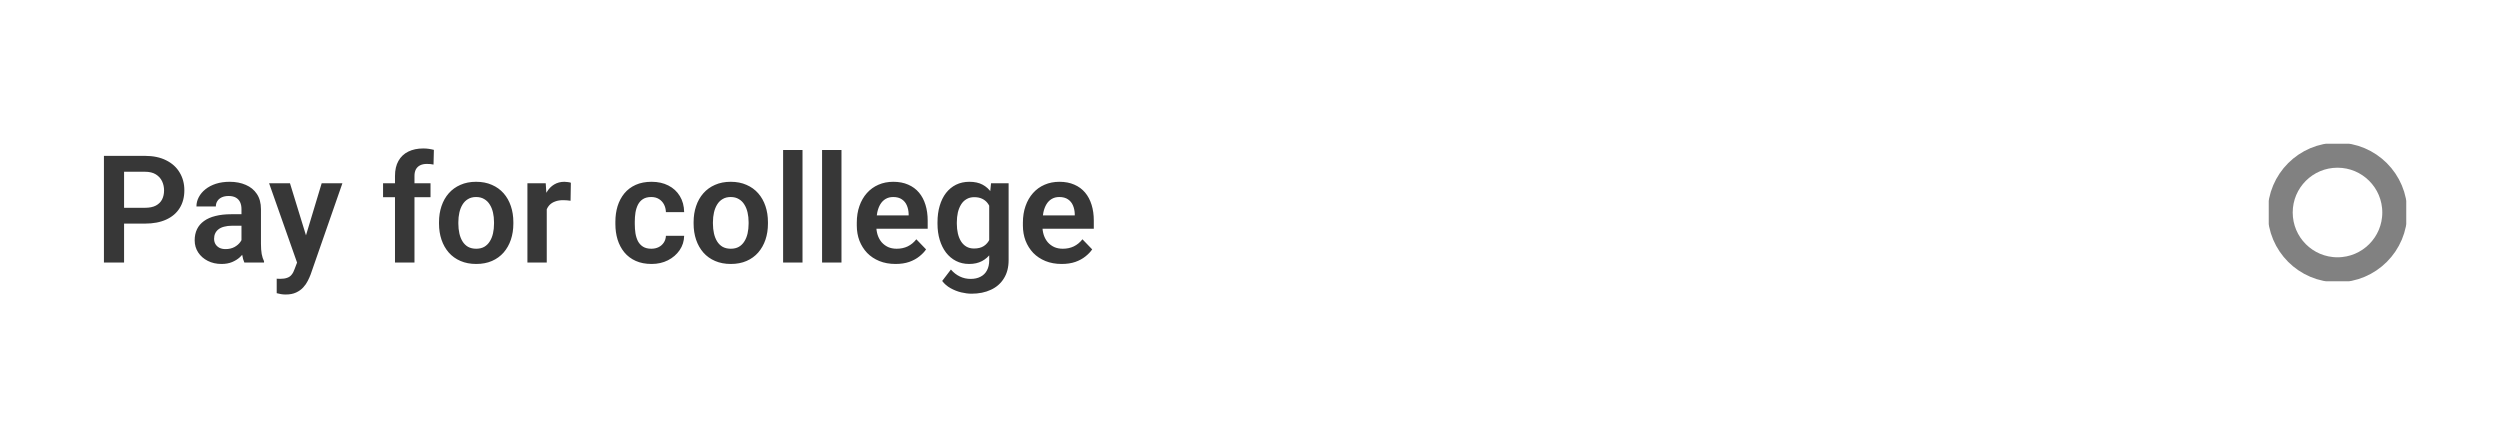 <?xml version="1.0" encoding="UTF-8"?> <svg xmlns="http://www.w3.org/2000/svg" width="400" height="68" viewBox="0 0 400 68" fill="none"><path d="M23.191 35.777H18.797V33.246H23.191C23.91 33.246 24.492 33.129 24.938 32.895C25.391 32.652 25.723 32.324 25.934 31.91C26.145 31.488 26.25 31.008 26.25 30.469C26.25 29.945 26.145 29.457 25.934 29.004C25.723 28.551 25.391 28.184 24.938 27.902C24.492 27.621 23.91 27.48 23.191 27.48H19.852V42H16.629V24.938H23.191C24.52 24.938 25.652 25.176 26.59 25.652C27.535 26.121 28.254 26.773 28.746 27.609C29.246 28.438 29.496 29.383 29.496 30.445C29.496 31.547 29.246 32.496 28.746 33.293C28.254 34.09 27.535 34.703 26.59 35.133C25.652 35.562 24.52 35.777 23.191 35.777ZM38.637 39.305V33.457C38.637 33.027 38.562 32.656 38.414 32.344C38.266 32.031 38.039 31.789 37.734 31.617C37.43 31.445 37.043 31.359 36.574 31.359C36.16 31.359 35.797 31.43 35.484 31.57C35.18 31.711 34.945 31.91 34.781 32.168C34.617 32.418 34.535 32.707 34.535 33.035H31.43C31.43 32.512 31.555 32.016 31.805 31.547C32.055 31.07 32.41 30.648 32.871 30.281C33.34 29.906 33.898 29.613 34.547 29.402C35.203 29.191 35.938 29.086 36.75 29.086C37.711 29.086 38.566 29.25 39.316 29.578C40.074 29.898 40.668 30.383 41.098 31.031C41.535 31.68 41.754 32.496 41.754 33.48V39.012C41.754 39.645 41.793 40.188 41.871 40.641C41.957 41.086 42.082 41.473 42.246 41.801V42H39.094C38.945 41.68 38.832 41.273 38.754 40.781C38.676 40.281 38.637 39.789 38.637 39.305ZM39.07 34.277L39.094 36.117H37.137C36.652 36.117 36.227 36.168 35.859 36.27C35.492 36.363 35.191 36.504 34.957 36.691C34.723 36.871 34.547 37.09 34.43 37.348C34.312 37.598 34.254 37.883 34.254 38.203C34.254 38.516 34.324 38.797 34.465 39.047C34.613 39.297 34.824 39.496 35.098 39.645C35.379 39.785 35.707 39.855 36.082 39.855C36.629 39.855 37.105 39.746 37.512 39.527C37.918 39.301 38.234 39.027 38.461 38.707C38.688 38.387 38.809 38.082 38.824 37.793L39.715 39.129C39.605 39.449 39.441 39.789 39.223 40.148C39.004 40.508 38.723 40.844 38.379 41.156C38.035 41.469 37.621 41.727 37.137 41.93C36.652 42.133 36.09 42.234 35.449 42.234C34.629 42.234 33.895 42.07 33.246 41.742C32.598 41.414 32.086 40.965 31.711 40.395C31.336 39.824 31.148 39.176 31.148 38.449C31.148 37.777 31.273 37.184 31.523 36.668C31.773 36.152 32.145 35.719 32.637 35.367C33.129 35.008 33.738 34.738 34.465 34.559C35.199 34.371 36.039 34.277 36.984 34.277H39.07ZM48.07 40.594L51.469 29.32H54.785L49.699 43.922C49.582 44.234 49.43 44.574 49.242 44.941C49.062 45.309 48.82 45.656 48.516 45.984C48.211 46.32 47.828 46.594 47.367 46.805C46.914 47.016 46.363 47.121 45.715 47.121C45.434 47.121 45.184 47.102 44.965 47.062C44.746 47.023 44.516 46.973 44.273 46.91V44.59C44.352 44.598 44.441 44.602 44.543 44.602C44.652 44.609 44.746 44.613 44.824 44.613C45.277 44.613 45.652 44.559 45.949 44.449C46.246 44.348 46.484 44.18 46.664 43.945C46.852 43.719 47.008 43.422 47.133 43.055L48.07 40.594ZM46.395 29.32L49.266 38.66L49.77 41.93L47.637 42.316L43.055 29.32H46.395ZM66.316 42H63.199V28.148C63.199 27.195 63.383 26.395 63.75 25.746C64.117 25.09 64.641 24.594 65.32 24.258C66 23.922 66.801 23.754 67.723 23.754C68.027 23.754 68.316 23.773 68.59 23.812C68.871 23.852 69.148 23.906 69.422 23.977L69.363 26.332C69.215 26.293 69.051 26.266 68.871 26.25C68.699 26.234 68.508 26.227 68.297 26.227C67.875 26.227 67.516 26.301 67.219 26.449C66.922 26.598 66.695 26.816 66.539 27.105C66.391 27.387 66.316 27.734 66.316 28.148V42ZM68.883 29.32V31.547H61.289V29.32H68.883ZM70.242 35.789V35.543C70.242 34.613 70.375 33.758 70.641 32.977C70.906 32.188 71.293 31.504 71.801 30.926C72.309 30.348 72.93 29.898 73.664 29.578C74.398 29.25 75.234 29.086 76.172 29.086C77.125 29.086 77.969 29.25 78.703 29.578C79.445 29.898 80.07 30.348 80.578 30.926C81.086 31.504 81.473 32.188 81.738 32.977C82.004 33.758 82.137 34.613 82.137 35.543V35.789C82.137 36.711 82.004 37.566 81.738 38.355C81.473 39.137 81.086 39.82 80.578 40.406C80.07 40.984 79.449 41.434 78.715 41.754C77.981 42.074 77.141 42.234 76.195 42.234C75.258 42.234 74.418 42.074 73.676 41.754C72.934 41.434 72.309 40.984 71.801 40.406C71.293 39.82 70.906 39.137 70.641 38.355C70.375 37.566 70.242 36.711 70.242 35.789ZM73.336 35.543V35.789C73.336 36.344 73.391 36.863 73.5 37.348C73.609 37.832 73.777 38.258 74.004 38.625C74.231 38.992 74.523 39.281 74.883 39.492C75.25 39.695 75.688 39.797 76.195 39.797C76.695 39.797 77.125 39.695 77.484 39.492C77.844 39.281 78.137 38.992 78.363 38.625C78.598 38.258 78.769 37.832 78.879 37.348C78.988 36.863 79.043 36.344 79.043 35.789V35.543C79.043 34.996 78.988 34.484 78.879 34.008C78.769 33.523 78.598 33.098 78.363 32.73C78.137 32.355 77.84 32.062 77.473 31.852C77.113 31.633 76.68 31.523 76.172 31.523C75.672 31.523 75.242 31.633 74.883 31.852C74.523 32.062 74.231 32.355 74.004 32.73C73.777 33.098 73.609 33.523 73.5 34.008C73.391 34.484 73.336 34.996 73.336 35.543ZM87.481 31.91V42H84.387V29.32H87.316L87.481 31.91ZM91.336 29.238L91.289 32.121C91.117 32.09 90.922 32.066 90.703 32.051C90.492 32.035 90.293 32.027 90.106 32.027C89.629 32.027 89.211 32.094 88.852 32.227C88.492 32.352 88.191 32.535 87.949 32.777C87.715 33.02 87.535 33.316 87.41 33.668C87.285 34.012 87.215 34.402 87.199 34.84L86.531 34.758C86.531 33.953 86.613 33.207 86.777 32.52C86.941 31.832 87.18 31.23 87.492 30.715C87.805 30.199 88.195 29.801 88.664 29.52C89.141 29.23 89.688 29.086 90.305 29.086C90.477 29.086 90.66 29.102 90.856 29.133C91.059 29.156 91.219 29.191 91.336 29.238ZM104.215 39.797C104.652 39.797 105.043 39.711 105.387 39.539C105.73 39.367 106.004 39.125 106.207 38.812C106.418 38.5 106.531 38.137 106.547 37.723H109.465C109.449 38.582 109.207 39.352 108.738 40.031C108.27 40.711 107.645 41.25 106.863 41.648C106.09 42.039 105.223 42.234 104.262 42.234C103.285 42.234 102.434 42.07 101.707 41.742C100.98 41.414 100.375 40.957 99.891 40.371C99.414 39.785 99.055 39.105 98.812 38.332C98.578 37.559 98.461 36.73 98.461 35.848V35.473C98.461 34.59 98.578 33.762 98.812 32.988C99.055 32.215 99.414 31.535 99.891 30.949C100.375 30.363 100.98 29.906 101.707 29.578C102.434 29.25 103.281 29.086 104.25 29.086C105.273 29.086 106.172 29.285 106.945 29.684C107.727 30.082 108.336 30.645 108.773 31.371C109.219 32.098 109.449 32.953 109.465 33.938H106.547C106.531 33.484 106.43 33.078 106.242 32.719C106.055 32.359 105.789 32.07 105.445 31.852C105.102 31.633 104.684 31.523 104.191 31.523C103.668 31.523 103.23 31.633 102.879 31.852C102.535 32.07 102.266 32.371 102.07 32.754C101.883 33.129 101.75 33.551 101.672 34.02C101.602 34.48 101.566 34.965 101.566 35.473V35.848C101.566 36.363 101.602 36.855 101.672 37.324C101.75 37.793 101.883 38.215 102.07 38.59C102.266 38.957 102.535 39.25 102.879 39.469C103.23 39.688 103.676 39.797 104.215 39.797ZM110.977 35.789V35.543C110.977 34.613 111.109 33.758 111.375 32.977C111.641 32.188 112.027 31.504 112.535 30.926C113.043 30.348 113.664 29.898 114.398 29.578C115.133 29.25 115.969 29.086 116.906 29.086C117.859 29.086 118.703 29.25 119.438 29.578C120.18 29.898 120.805 30.348 121.312 30.926C121.82 31.504 122.207 32.188 122.473 32.977C122.738 33.758 122.871 34.613 122.871 35.543V35.789C122.871 36.711 122.738 37.566 122.473 38.355C122.207 39.137 121.82 39.82 121.312 40.406C120.805 40.984 120.184 41.434 119.449 41.754C118.715 42.074 117.875 42.234 116.93 42.234C115.992 42.234 115.152 42.074 114.41 41.754C113.668 41.434 113.043 40.984 112.535 40.406C112.027 39.82 111.641 39.137 111.375 38.355C111.109 37.566 110.977 36.711 110.977 35.789ZM114.07 35.543V35.789C114.07 36.344 114.125 36.863 114.234 37.348C114.344 37.832 114.512 38.258 114.738 38.625C114.965 38.992 115.258 39.281 115.617 39.492C115.984 39.695 116.422 39.797 116.93 39.797C117.43 39.797 117.859 39.695 118.219 39.492C118.578 39.281 118.871 38.992 119.098 38.625C119.332 38.258 119.504 37.832 119.613 37.348C119.723 36.863 119.777 36.344 119.777 35.789V35.543C119.777 34.996 119.723 34.484 119.613 34.008C119.504 33.523 119.332 33.098 119.098 32.73C118.871 32.355 118.574 32.062 118.207 31.852C117.848 31.633 117.414 31.523 116.906 31.523C116.406 31.523 115.977 31.633 115.617 31.852C115.258 32.062 114.965 32.355 114.738 32.73C114.512 33.098 114.344 33.523 114.234 34.008C114.125 34.484 114.07 34.996 114.07 35.543ZM128.402 24V42H125.297V24H128.402ZM134.637 24V42H131.531V24H134.637ZM143.285 42.234C142.324 42.234 141.461 42.078 140.695 41.766C139.93 41.453 139.277 41.02 138.738 40.465C138.207 39.902 137.797 39.25 137.508 38.508C137.227 37.758 137.086 36.953 137.086 36.094V35.625C137.086 34.648 137.227 33.762 137.508 32.965C137.789 32.16 138.188 31.469 138.703 30.891C139.219 30.312 139.836 29.867 140.555 29.555C141.273 29.242 142.066 29.086 142.934 29.086C143.832 29.086 144.625 29.238 145.312 29.543C146 29.84 146.574 30.262 147.035 30.809C147.496 31.355 147.844 32.012 148.078 32.777C148.312 33.535 148.43 34.375 148.43 35.297V36.598H138.492V34.465H145.383V34.23C145.367 33.738 145.273 33.289 145.102 32.883C144.93 32.469 144.664 32.141 144.305 31.898C143.945 31.648 143.48 31.523 142.91 31.523C142.449 31.523 142.047 31.625 141.703 31.828C141.367 32.023 141.086 32.305 140.859 32.672C140.641 33.031 140.477 33.461 140.367 33.961C140.258 34.461 140.203 35.016 140.203 35.625V36.094C140.203 36.625 140.273 37.117 140.414 37.57C140.562 38.023 140.777 38.418 141.059 38.754C141.348 39.082 141.691 39.34 142.09 39.527C142.496 39.707 142.957 39.797 143.473 39.797C144.121 39.797 144.707 39.672 145.23 39.422C145.762 39.164 146.223 38.785 146.613 38.285L148.172 39.902C147.906 40.293 147.547 40.668 147.094 41.027C146.648 41.387 146.109 41.68 145.477 41.906C144.844 42.125 144.113 42.234 143.285 42.234ZM158.566 29.32H161.379V41.613C161.379 42.762 161.129 43.734 160.629 44.531C160.137 45.336 159.445 45.945 158.555 46.359C157.664 46.781 156.629 46.992 155.449 46.992C154.941 46.992 154.391 46.922 153.797 46.781C153.211 46.641 152.645 46.418 152.098 46.113C151.559 45.816 151.109 45.43 150.75 44.953L152.145 43.125C152.566 43.617 153.043 43.988 153.574 44.238C154.105 44.496 154.68 44.625 155.297 44.625C155.922 44.625 156.453 44.508 156.891 44.273C157.336 44.047 157.676 43.711 157.91 43.266C158.152 42.828 158.273 42.289 158.273 41.648V32.215L158.566 29.32ZM150 35.812V35.566C150 34.598 150.117 33.719 150.352 32.93C150.586 32.133 150.922 31.449 151.359 30.879C151.805 30.309 152.34 29.867 152.965 29.555C153.598 29.242 154.309 29.086 155.098 29.086C155.934 29.086 156.637 29.238 157.207 29.543C157.785 29.848 158.262 30.281 158.637 30.844C159.02 31.406 159.316 32.074 159.527 32.848C159.746 33.613 159.914 34.457 160.031 35.379V36.047C159.922 36.945 159.746 37.77 159.504 38.52C159.27 39.27 158.957 39.926 158.566 40.488C158.176 41.043 157.691 41.473 157.113 41.777C156.535 42.082 155.855 42.234 155.074 42.234C154.293 42.234 153.59 42.074 152.965 41.754C152.34 41.434 151.805 40.984 151.359 40.406C150.922 39.828 150.586 39.148 150.352 38.367C150.117 37.586 150 36.734 150 35.812ZM153.094 35.566V35.812C153.094 36.359 153.148 36.871 153.258 37.348C153.367 37.824 153.535 38.246 153.762 38.613C153.988 38.973 154.273 39.254 154.617 39.457C154.961 39.66 155.371 39.762 155.848 39.762C156.488 39.762 157.012 39.629 157.418 39.363C157.832 39.09 158.145 38.719 158.355 38.25C158.574 37.773 158.715 37.238 158.777 36.645V34.805C158.738 34.336 158.652 33.902 158.52 33.504C158.395 33.105 158.219 32.762 157.992 32.473C157.766 32.184 157.477 31.957 157.125 31.793C156.773 31.629 156.355 31.547 155.871 31.547C155.402 31.547 154.992 31.652 154.641 31.863C154.289 32.066 154 32.352 153.773 32.719C153.547 33.086 153.375 33.512 153.258 33.996C153.148 34.48 153.094 35.004 153.094 35.566ZM169.863 42.234C168.902 42.234 168.039 42.078 167.273 41.766C166.508 41.453 165.855 41.02 165.316 40.465C164.785 39.902 164.375 39.25 164.086 38.508C163.805 37.758 163.664 36.953 163.664 36.094V35.625C163.664 34.648 163.805 33.762 164.086 32.965C164.367 32.16 164.766 31.469 165.281 30.891C165.797 30.312 166.414 29.867 167.133 29.555C167.852 29.242 168.645 29.086 169.512 29.086C170.41 29.086 171.203 29.238 171.891 29.543C172.578 29.84 173.152 30.262 173.613 30.809C174.074 31.355 174.422 32.012 174.656 32.777C174.891 33.535 175.008 34.375 175.008 35.297V36.598H165.07V34.465H171.961V34.23C171.945 33.738 171.852 33.289 171.68 32.883C171.508 32.469 171.242 32.141 170.883 31.898C170.523 31.648 170.059 31.523 169.488 31.523C169.027 31.523 168.625 31.625 168.281 31.828C167.945 32.023 167.664 32.305 167.438 32.672C167.219 33.031 167.055 33.461 166.945 33.961C166.836 34.461 166.781 35.016 166.781 35.625V36.094C166.781 36.625 166.852 37.117 166.992 37.57C167.141 38.023 167.355 38.418 167.637 38.754C167.926 39.082 168.27 39.34 168.668 39.527C169.074 39.707 169.535 39.797 170.051 39.797C170.699 39.797 171.285 39.672 171.809 39.422C172.34 39.164 172.801 38.785 173.191 38.285L174.75 39.902C174.484 40.293 174.125 40.668 173.672 41.027C173.227 41.387 172.688 41.68 172.055 41.906C171.422 42.125 170.691 42.234 169.863 42.234Z" fill="#373737"></path><g clip-path="url(#clip0_14_79)"><path d="M374 43.167C379.063 43.167 383.167 39.063 383.167 34C383.167 28.937 379.063 24.833 374 24.833C368.937 24.833 364.833 28.937 364.833 34C364.833 39.063 368.937 43.167 374 43.167Z" stroke="#818181" stroke-width="4" stroke-linecap="round" stroke-linejoin="round"></path></g><defs><clipPath id="clip0_14_79"><rect width="22" height="22" fill="white" transform="translate(363 23)"></rect></clipPath></defs></svg> 